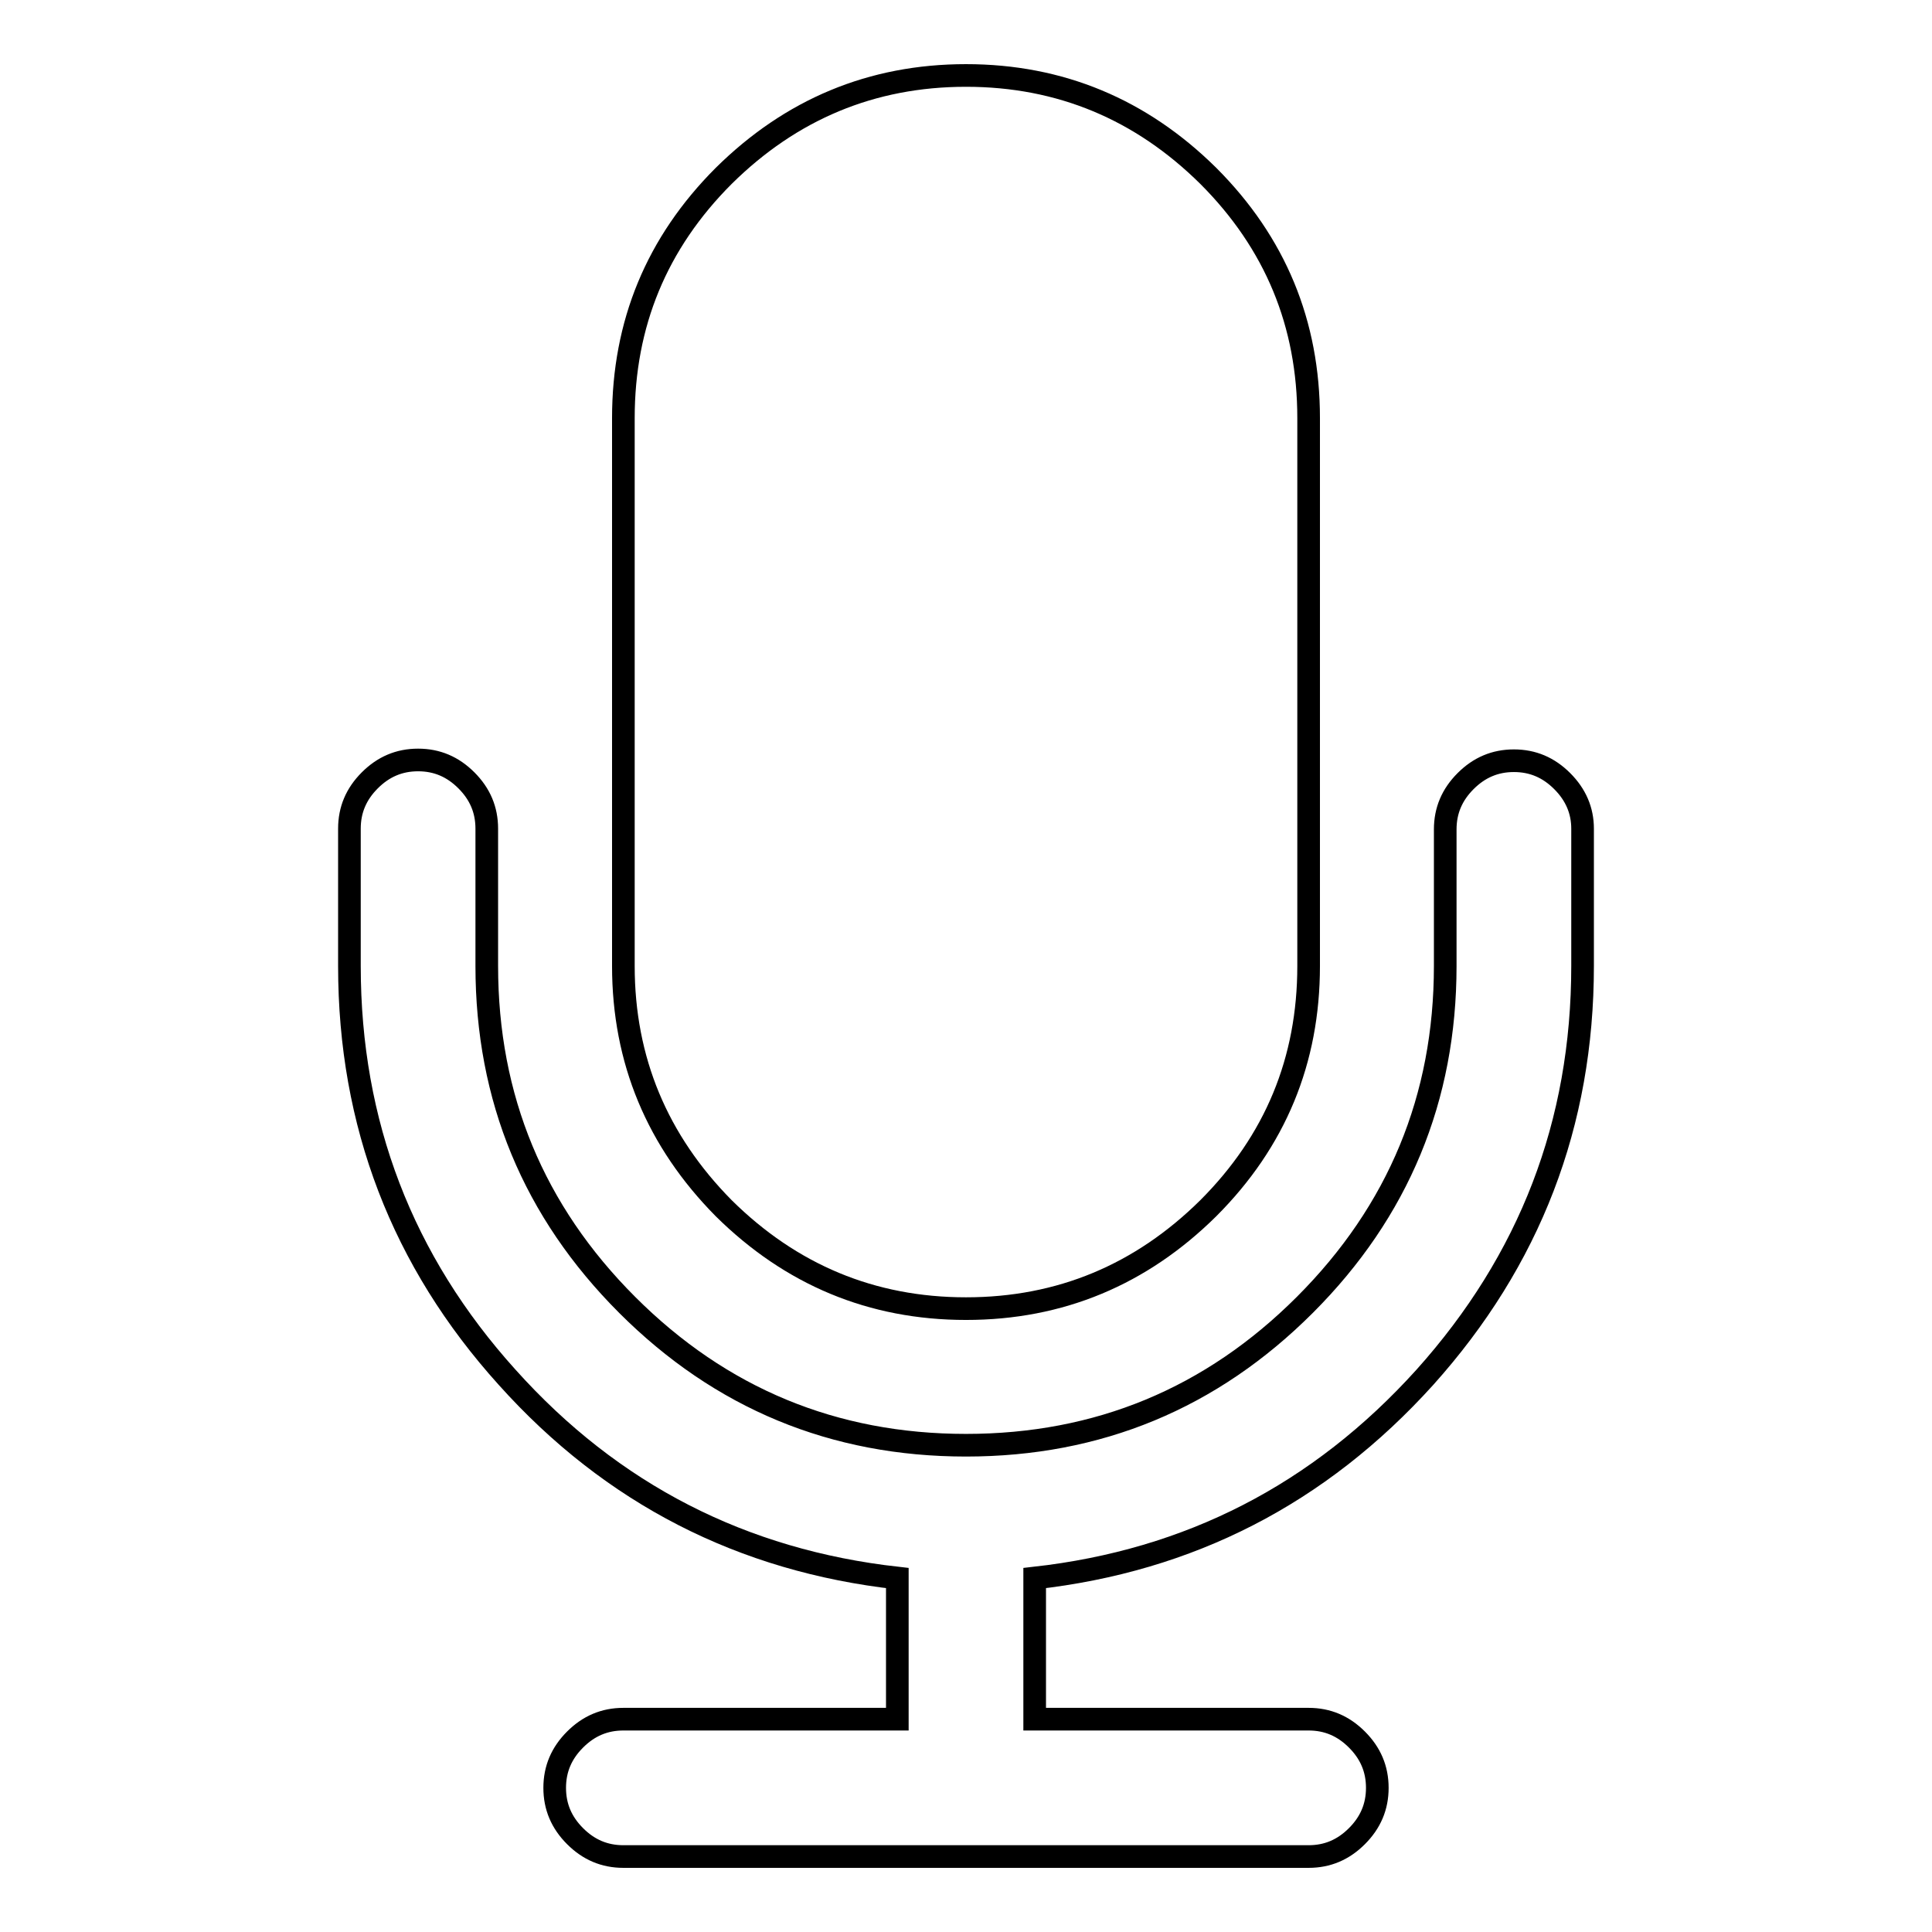 <?xml version="1.0" encoding="utf-8"?>
<!-- Svg Vector Icons : http://www.onlinewebfonts.com/icon -->
<!DOCTYPE svg PUBLIC "-//W3C//DTD SVG 1.1//EN" "http://www.w3.org/Graphics/SVG/1.1/DTD/svg11.dtd">
<svg version="1.1" xmlns="http://www.w3.org/2000/svg" xmlns:xlink="http://www.w3.org/1999/xlink" x="0px" y="0px" viewBox="0 0 256 256" enable-background="new 0 0 256 256" xml:space="preserve">
<g><g><path stroke-width="3" fill-opacity="0" stroke="#000000"  d="M128,173.4c12.5,0,23.2-4.5,32.1-13.3c8.9-8.9,13.3-19.6,13.3-32.1V55.4c0-12.5-4.4-23.2-13.3-32.1C151.2,14.5,140.5,10,128,10c-12.5,0-23.2,4.5-32.1,13.3C87,32.2,82.6,42.9,82.6,55.4V128c0,12.5,4.5,23.2,13.3,32.1C104.8,168.9,115.5,173.4,128,173.4z"/><path stroke-width="3" fill-opacity="0" stroke="#000000"  d="M207,103.5c-1.8-1.8-3.9-2.7-6.4-2.7c-2.5,0-4.6,0.9-6.4,2.7c-1.8,1.8-2.7,3.9-2.7,6.4V128c0,17.5-6.2,32.5-18.6,44.9c-12.4,12.4-27.4,18.6-44.9,18.6c-17.5,0-32.5-6.2-44.9-18.6c-12.4-12.4-18.6-27.4-18.6-44.9v-18.2c0-2.5-0.9-4.6-2.7-6.4c-1.8-1.8-3.9-2.7-6.4-2.7s-4.6,0.9-6.4,2.7c-1.8,1.8-2.7,3.9-2.7,6.4V128c0,20.9,7,39.1,20.9,54.5c13.9,15.5,31.2,24.3,51.7,26.6v18.7H82.6c-2.5,0-4.6,0.9-6.4,2.7c-1.8,1.8-2.7,3.9-2.7,6.4c0,2.5,0.9,4.6,2.7,6.4c1.8,1.8,3.9,2.7,6.4,2.7h90.8c2.5,0,4.6-0.9,6.4-2.7c1.8-1.8,2.7-3.9,2.7-6.4c0-2.5-0.9-4.6-2.7-6.4c-1.8-1.8-3.9-2.7-6.4-2.7h-36.3v-18.7c20.5-2.3,37.7-11.1,51.7-26.6c13.9-15.5,20.9-33.6,20.9-54.5v-18.2C209.7,107.4,208.8,105.3,207,103.5z"/></g></g>
</svg>
